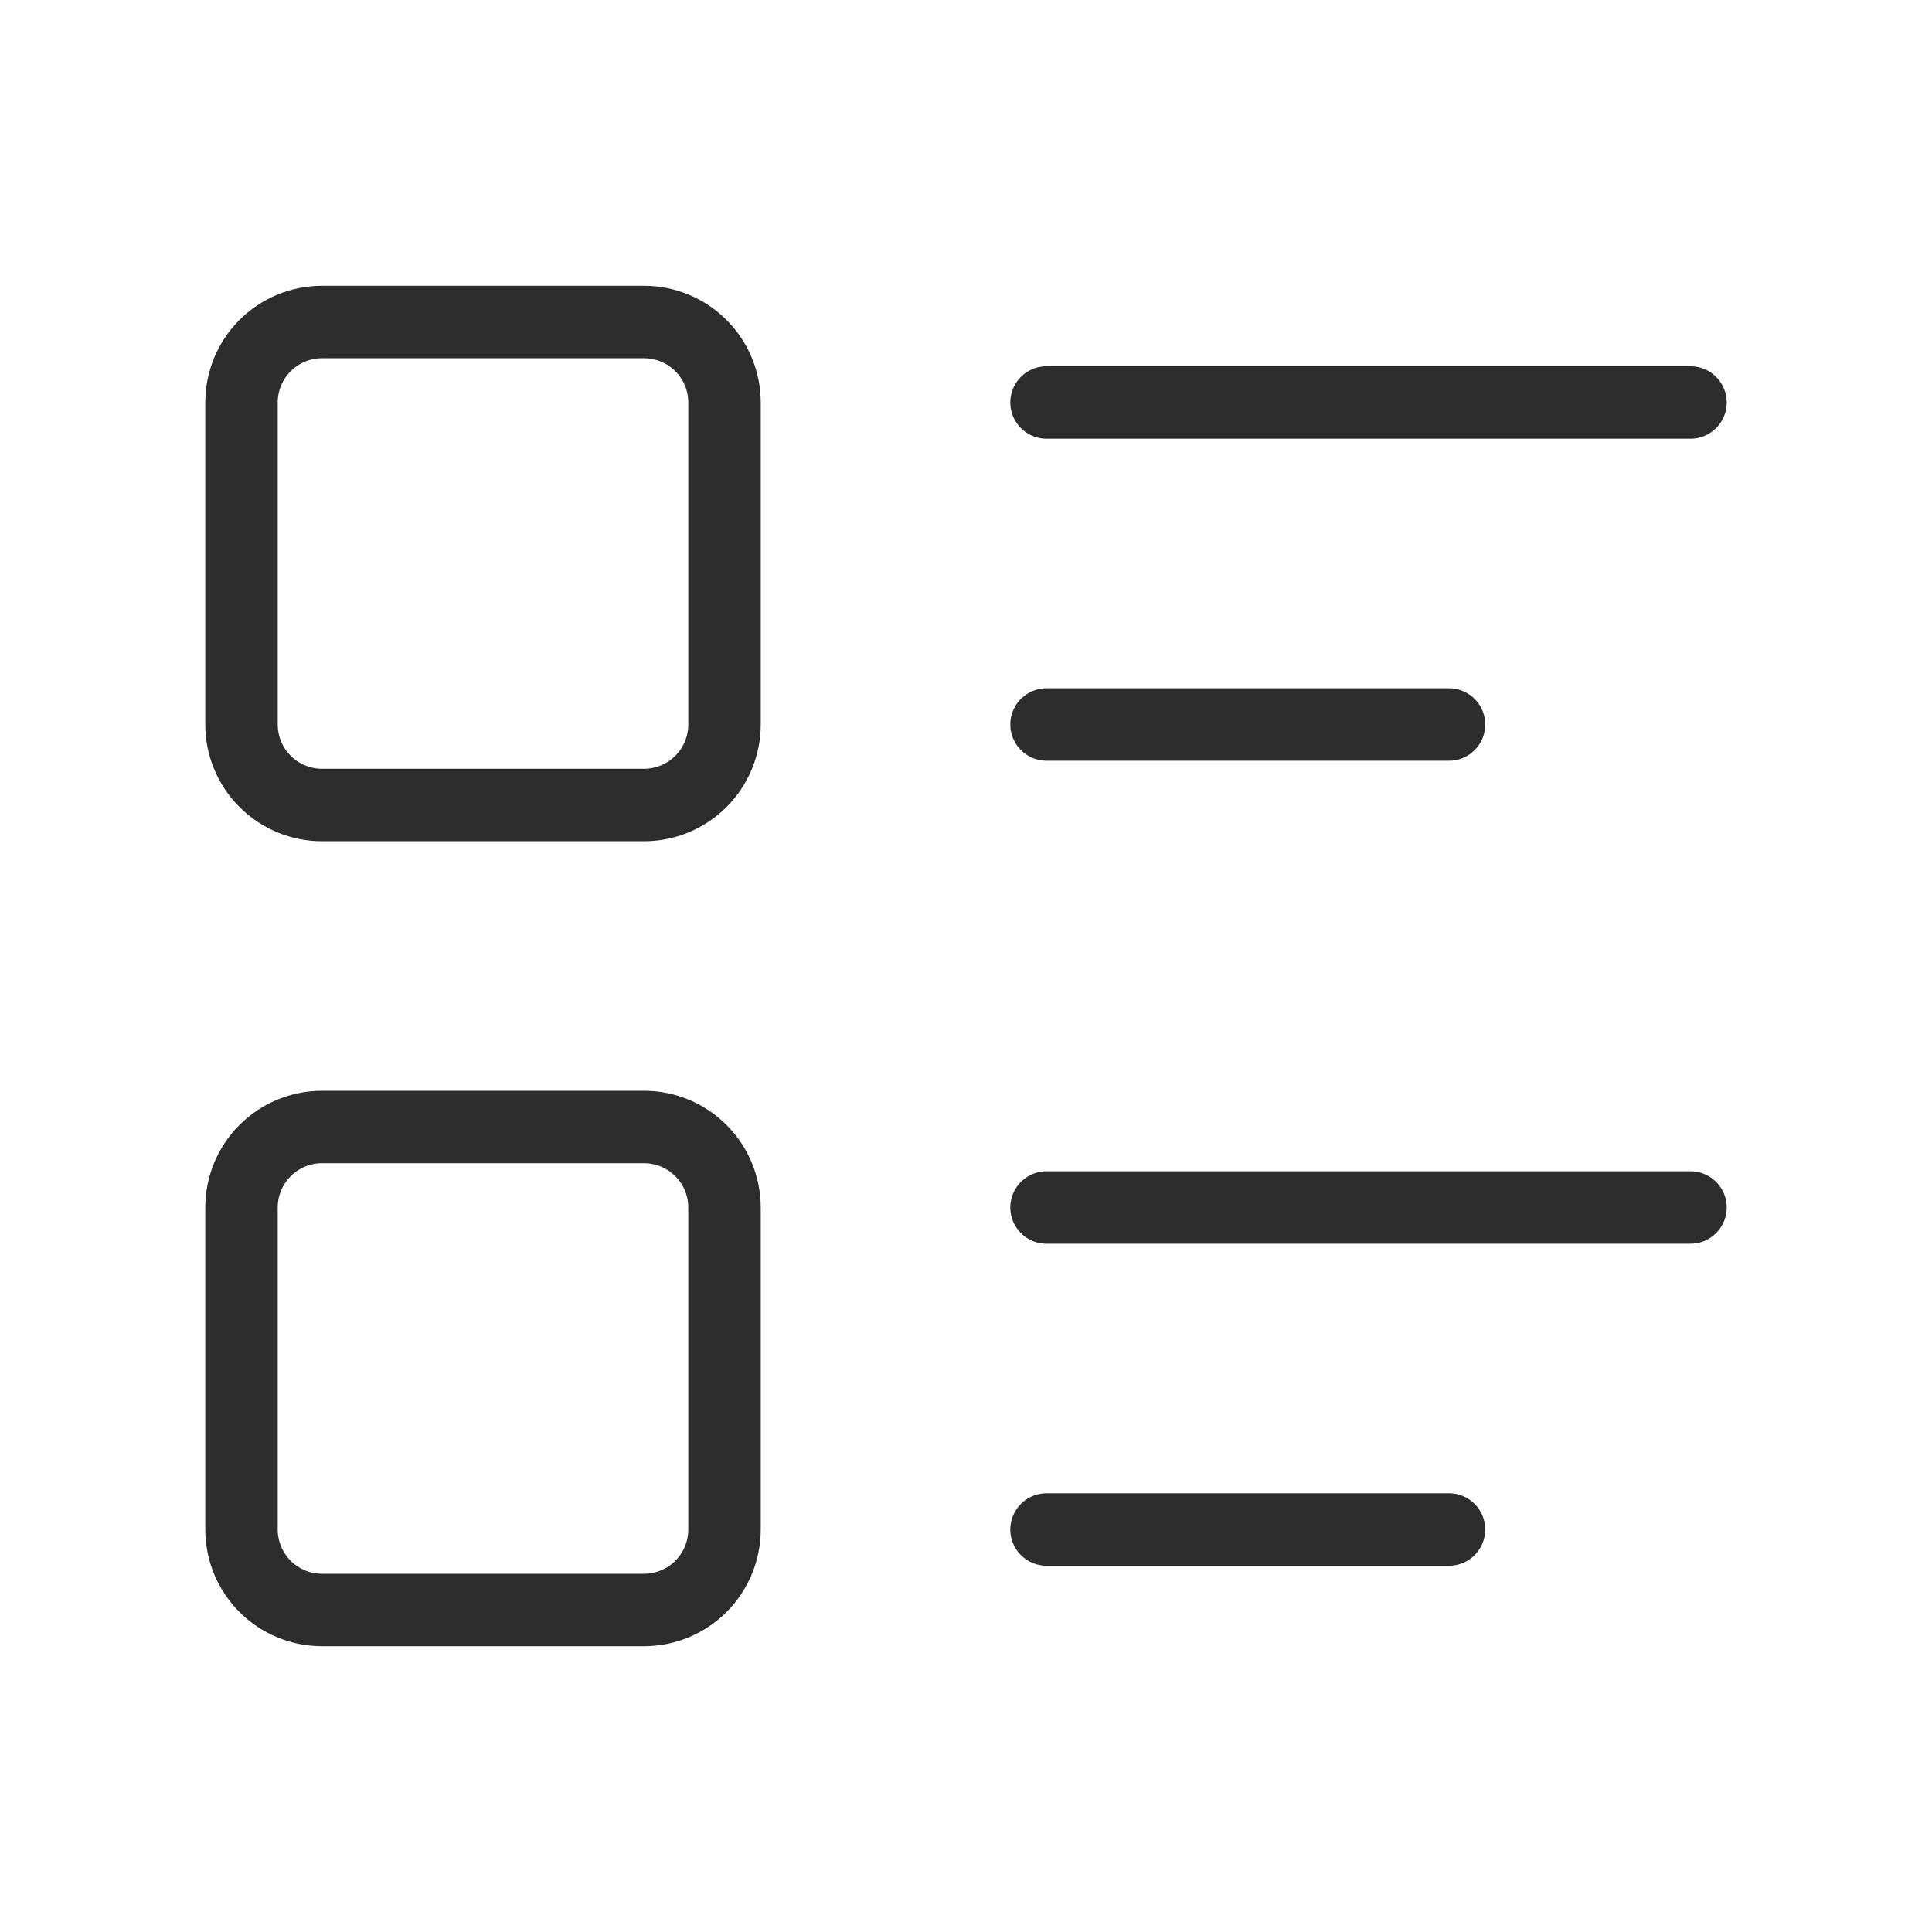 <?xml version="1.0" encoding="UTF-8"?>
<svg xmlns="http://www.w3.org/2000/svg" width="40" height="40" viewBox="0 0 40 40" fill="none">
  <path d="M21.667 8.333H35M21.667 15H30M21.667 25H35M21.667 31.667H30M5 8.333C5 7.891 5.176 7.467 5.488 7.155C5.801 6.842 6.225 6.667 6.667 6.667H13.333C13.775 6.667 14.199 6.842 14.512 7.155C14.824 7.467 15 7.891 15 8.333V15C15 15.442 14.824 15.866 14.512 16.178C14.199 16.491 13.775 16.667 13.333 16.667H6.667C6.225 16.667 5.801 16.491 5.488 16.178C5.176 15.866 5 15.442 5 15V8.333ZM5 25C5 24.558 5.176 24.134 5.488 23.822C5.801 23.509 6.225 23.333 6.667 23.333H13.333C13.775 23.333 14.199 23.509 14.512 23.822C14.824 24.134 15 24.558 15 25V31.667C15 32.109 14.824 32.533 14.512 32.845C14.199 33.158 13.775 33.333 13.333 33.333H6.667C6.225 33.333 5.801 33.158 5.488 32.845C5.176 32.533 5 32.109 5 31.667V25Z" stroke="#2E2D2E" stroke-width="1.5" stroke-linecap="round" stroke-linejoin="round"></path>
</svg>
